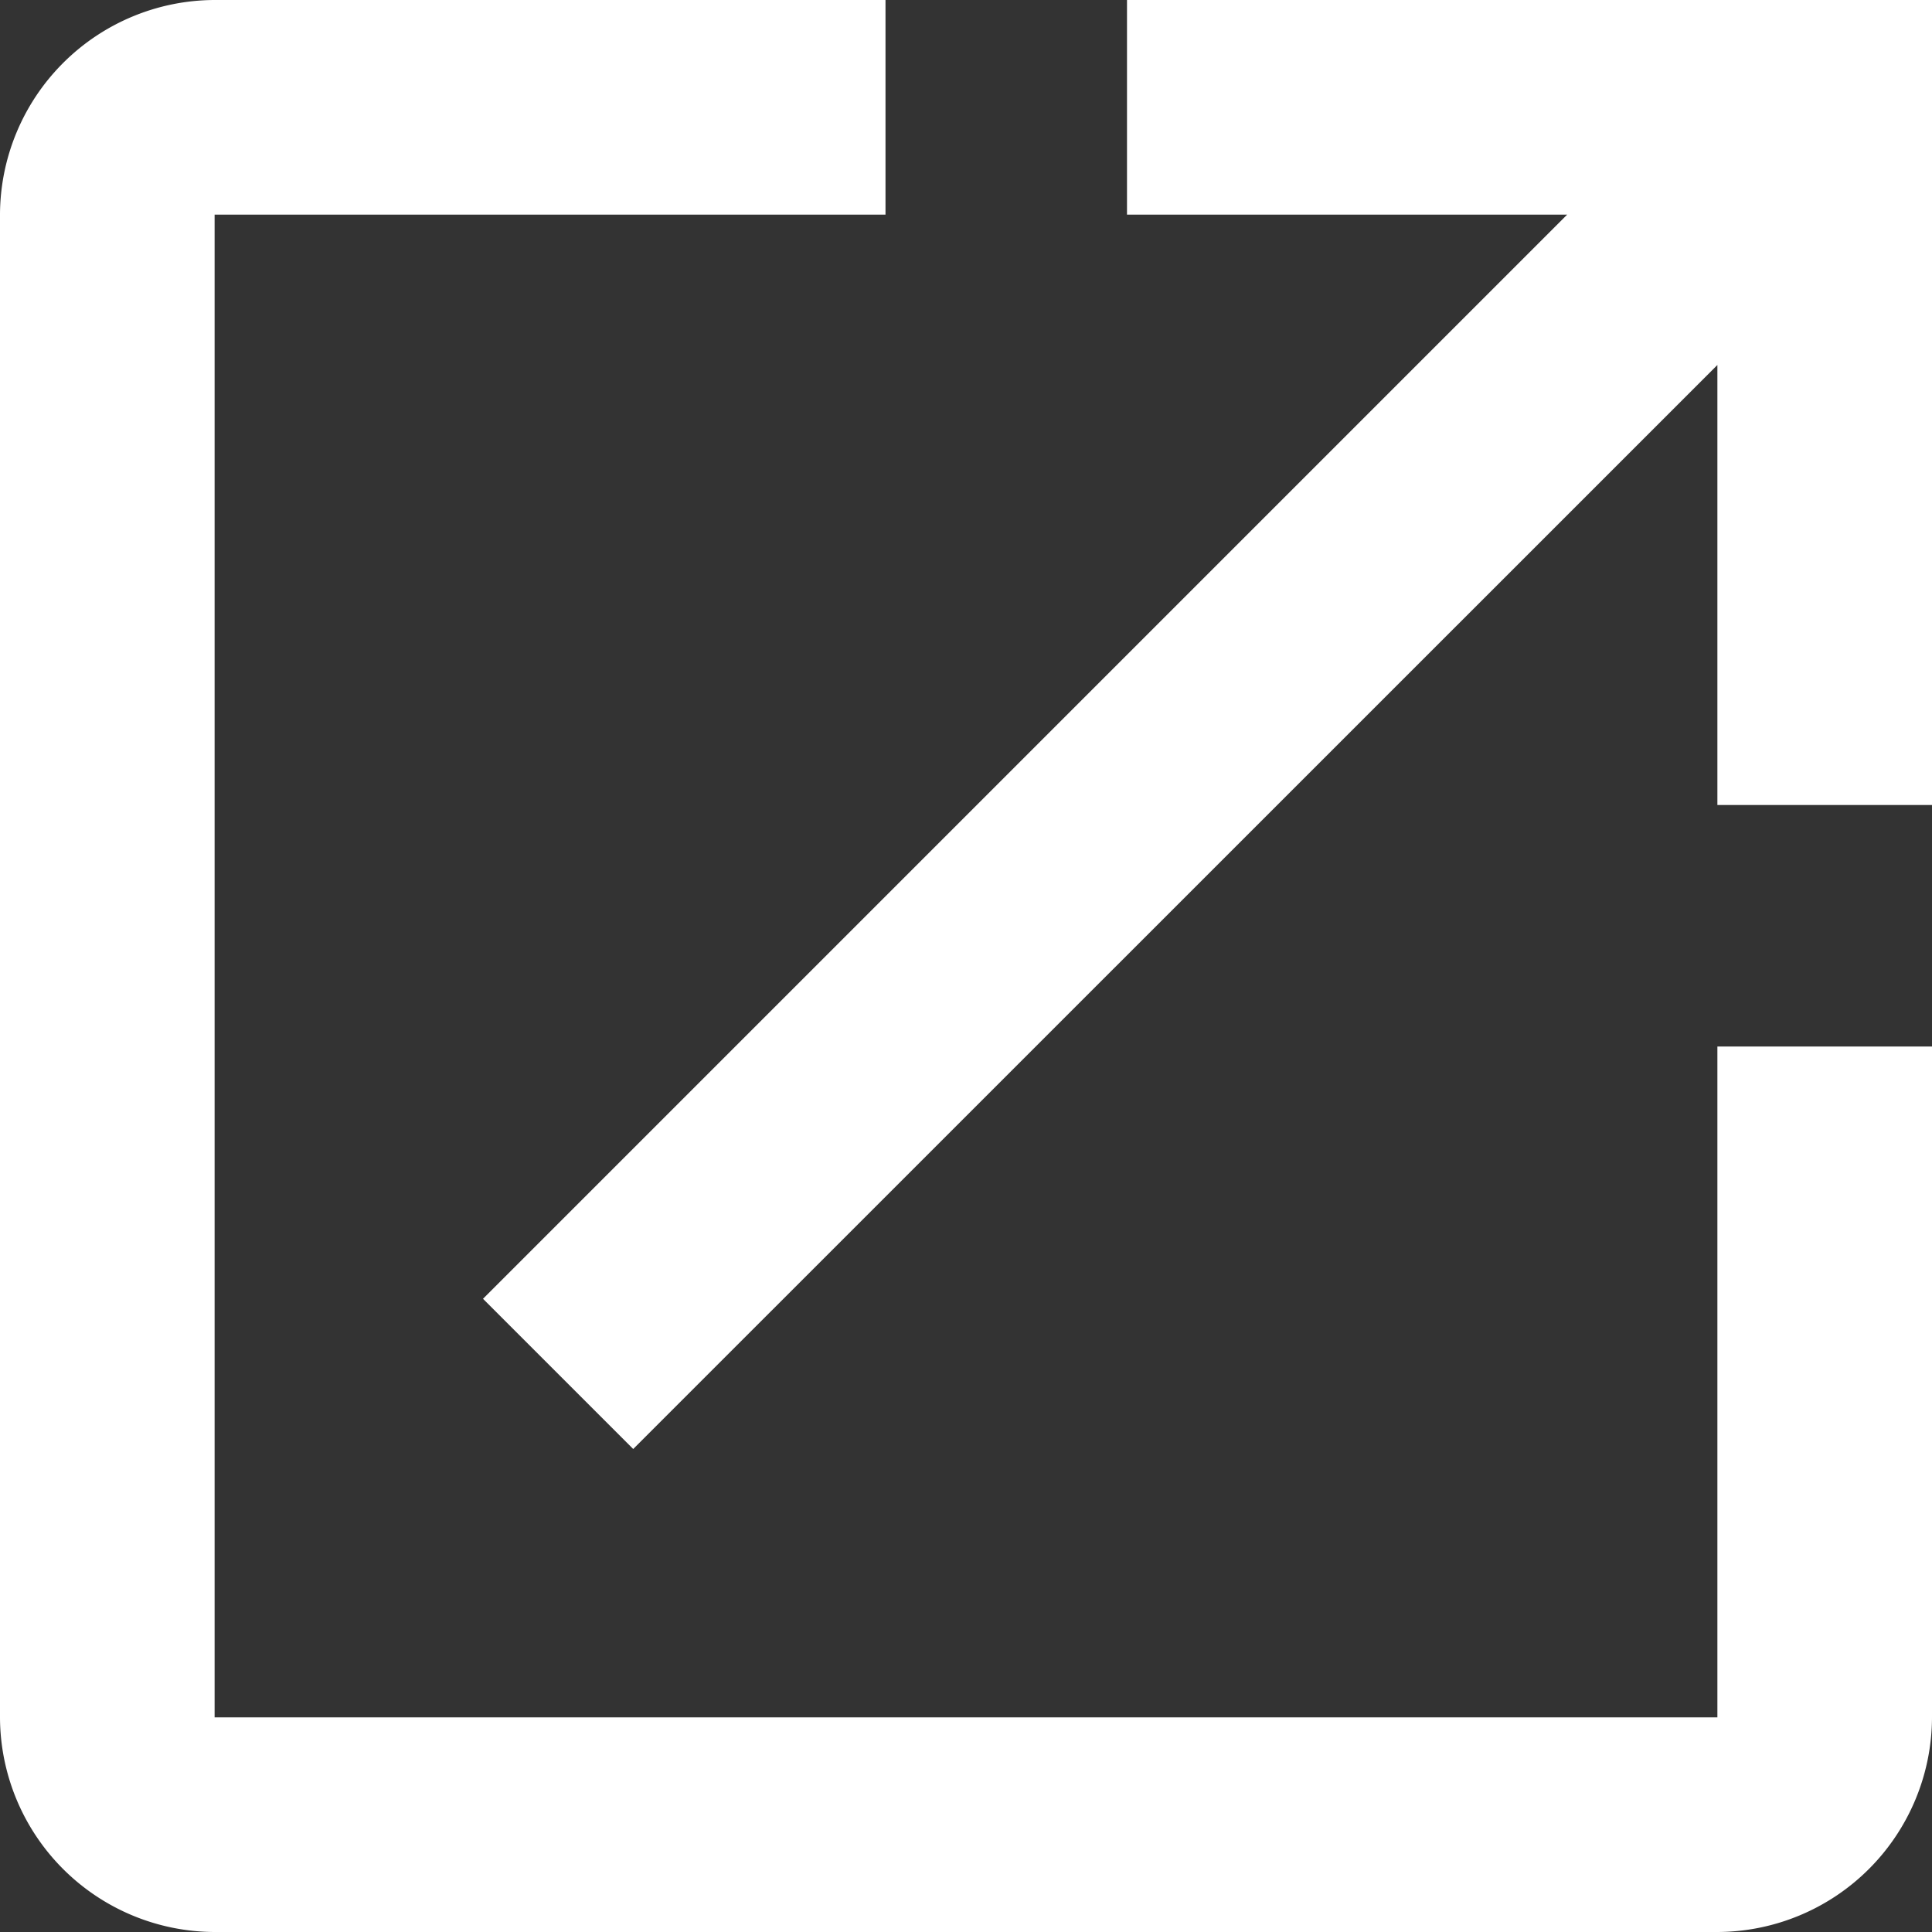 <svg xmlns="http://www.w3.org/2000/svg" width="12" height="12"><rect width="100%" height="100%" fill="#333333" stroke="none"/><path data-name="Icon ionic-md-open" d="M10.667 10.667H1.333V1.333H5.5V0H1.333A1.337 1.337 0 0 0 0 1.333v9.333A1.337 1.337 0 0 0 1.333 12h9.334A1.337 1.337 0 0 0 12 10.667V6.5h-1.333ZM7 0v1.333h2.734L3 8.067 3.933 9l6.734-6.733V5H12V0Z" fill="#fff"/></svg>